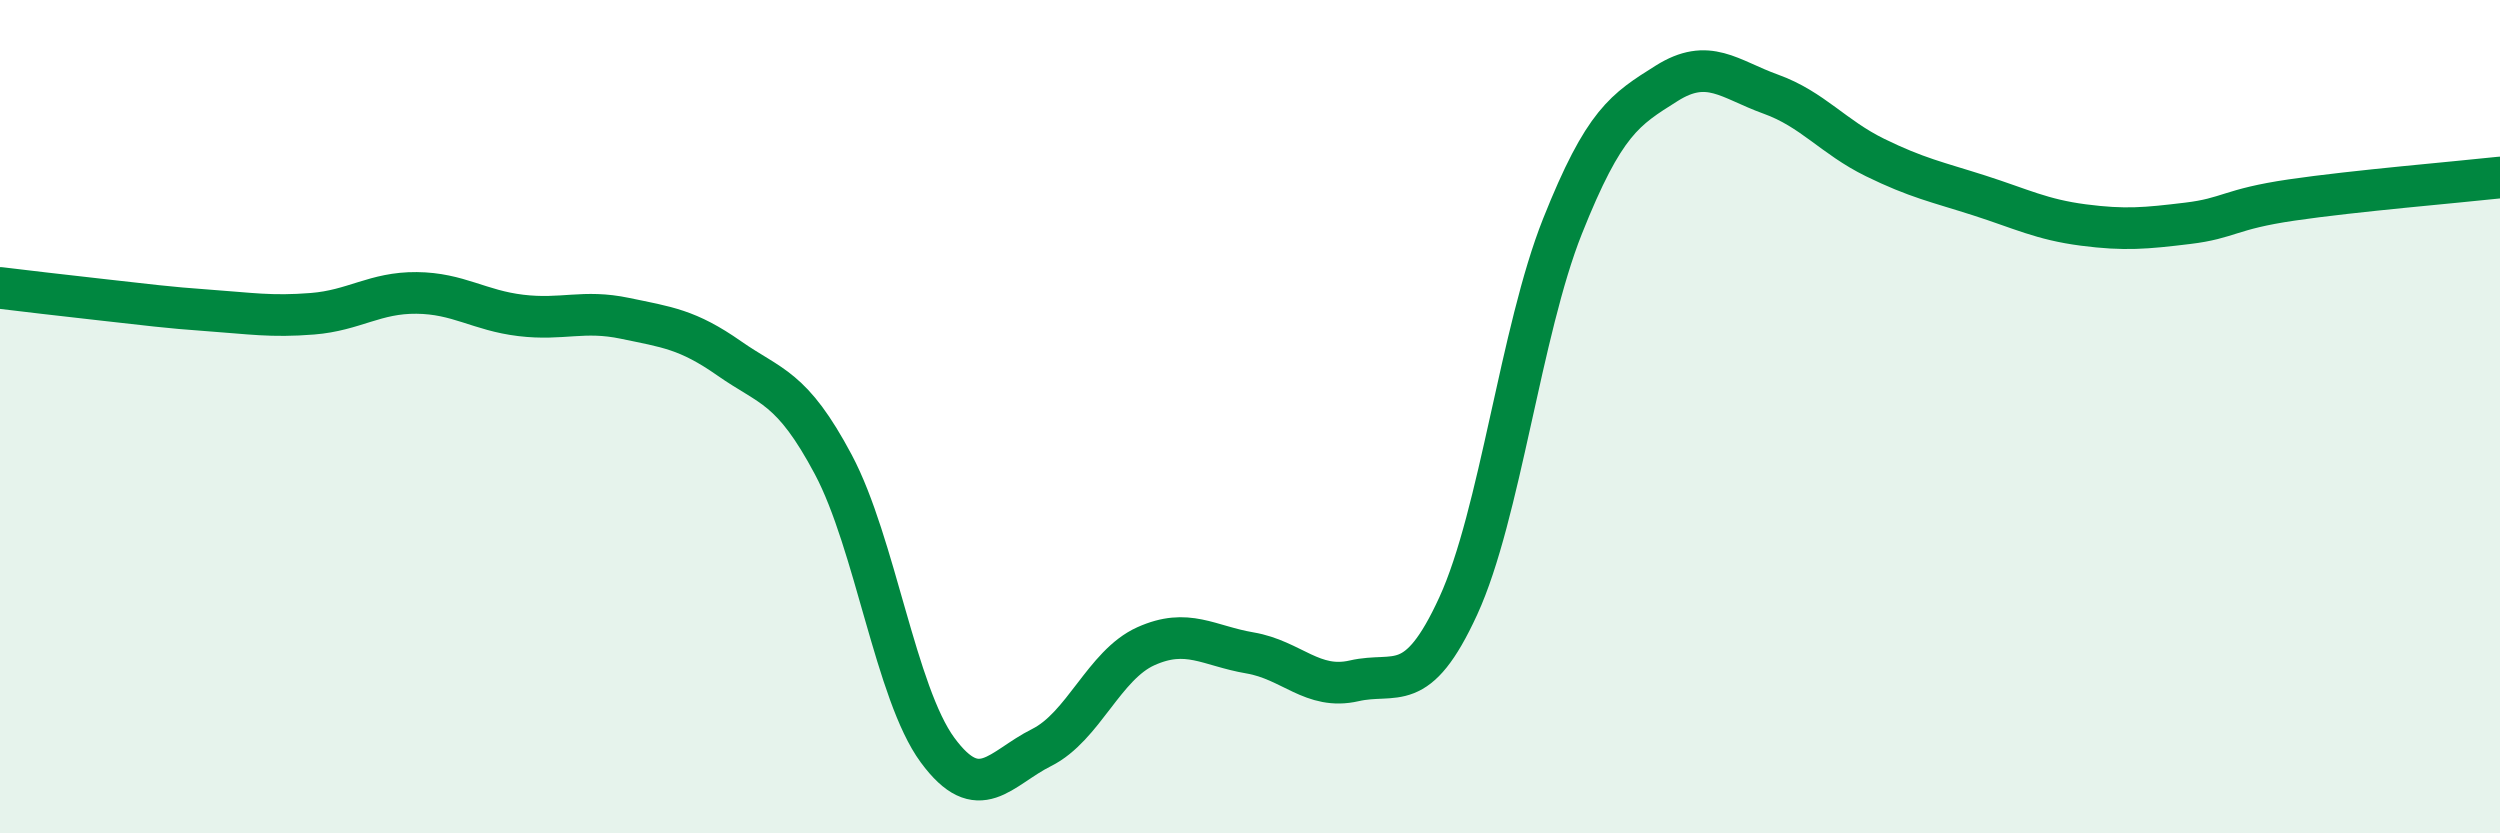 
    <svg width="60" height="20" viewBox="0 0 60 20" xmlns="http://www.w3.org/2000/svg">
      <path
        d="M 0,6.91 C 0.5,6.97 1.5,7.09 2.5,7.2 C 3.5,7.31 4,7.38 5,7.45 C 6,7.52 6.5,7.61 7.5,7.53 C 8.5,7.45 9,7.02 10,7.03 C 11,7.04 11.5,7.45 12.5,7.57 C 13.5,7.69 14,7.43 15,7.64 C 16,7.85 16.5,7.9 17.5,8.6 C 18.5,9.3 19,9.27 20,11.15 C 21,13.03 21.5,16.64 22.5,18 C 23.5,19.36 24,18.44 25,17.94 C 26,17.44 26.5,15.96 27.5,15.51 C 28.5,15.06 29,15.5 30,15.67 C 31,15.84 31.5,16.57 32.5,16.34 C 33.5,16.11 34,16.72 35,14.54 C 36,12.36 36.5,7.94 37.5,5.43 C 38.5,2.92 39,2.63 40,2 C 41,1.37 41.5,1.9 42.5,2.26 C 43.5,2.62 44,3.29 45,3.78 C 46,4.27 46.5,4.37 47.5,4.69 C 48.5,5.01 49,5.27 50,5.4 C 51,5.53 51.5,5.48 52.5,5.36 C 53.5,5.24 53.5,5.02 55,4.8 C 56.5,4.58 59,4.37 60,4.26L60 20L0 20Z"
        fill="#008740"
        opacity="0.1"
        stroke-linecap="round"
        stroke-linejoin="round"
      />
      <path
        d="M 0,6.91 C 0.5,6.97 1.5,7.09 2.5,7.2 C 3.5,7.31 4,7.38 5,7.45 C 6,7.52 6.5,7.61 7.5,7.53 C 8.5,7.45 9,7.02 10,7.03 C 11,7.04 11.5,7.45 12.5,7.57 C 13.5,7.69 14,7.43 15,7.64 C 16,7.85 16.5,7.9 17.5,8.6 C 18.5,9.3 19,9.27 20,11.15 C 21,13.03 21.5,16.64 22.5,18 C 23.5,19.36 24,18.44 25,17.94 C 26,17.44 26.5,15.96 27.5,15.51 C 28.5,15.06 29,15.5 30,15.67 C 31,15.84 31.5,16.57 32.5,16.34 C 33.5,16.11 34,16.72 35,14.54 C 36,12.36 36.5,7.94 37.5,5.43 C 38.5,2.92 39,2.63 40,2 C 41,1.37 41.5,1.9 42.5,2.26 C 43.5,2.62 44,3.29 45,3.78 C 46,4.27 46.5,4.37 47.5,4.69 C 48.5,5.01 49,5.27 50,5.4 C 51,5.53 51.5,5.48 52.5,5.36 C 53.5,5.24 53.5,5.02 55,4.8 C 56.5,4.58 59,4.37 60,4.26"
        stroke="#008740"
        stroke-width="1"
        fill="none"
        stroke-linecap="round"
        stroke-linejoin="round"
      />
    </svg>
  